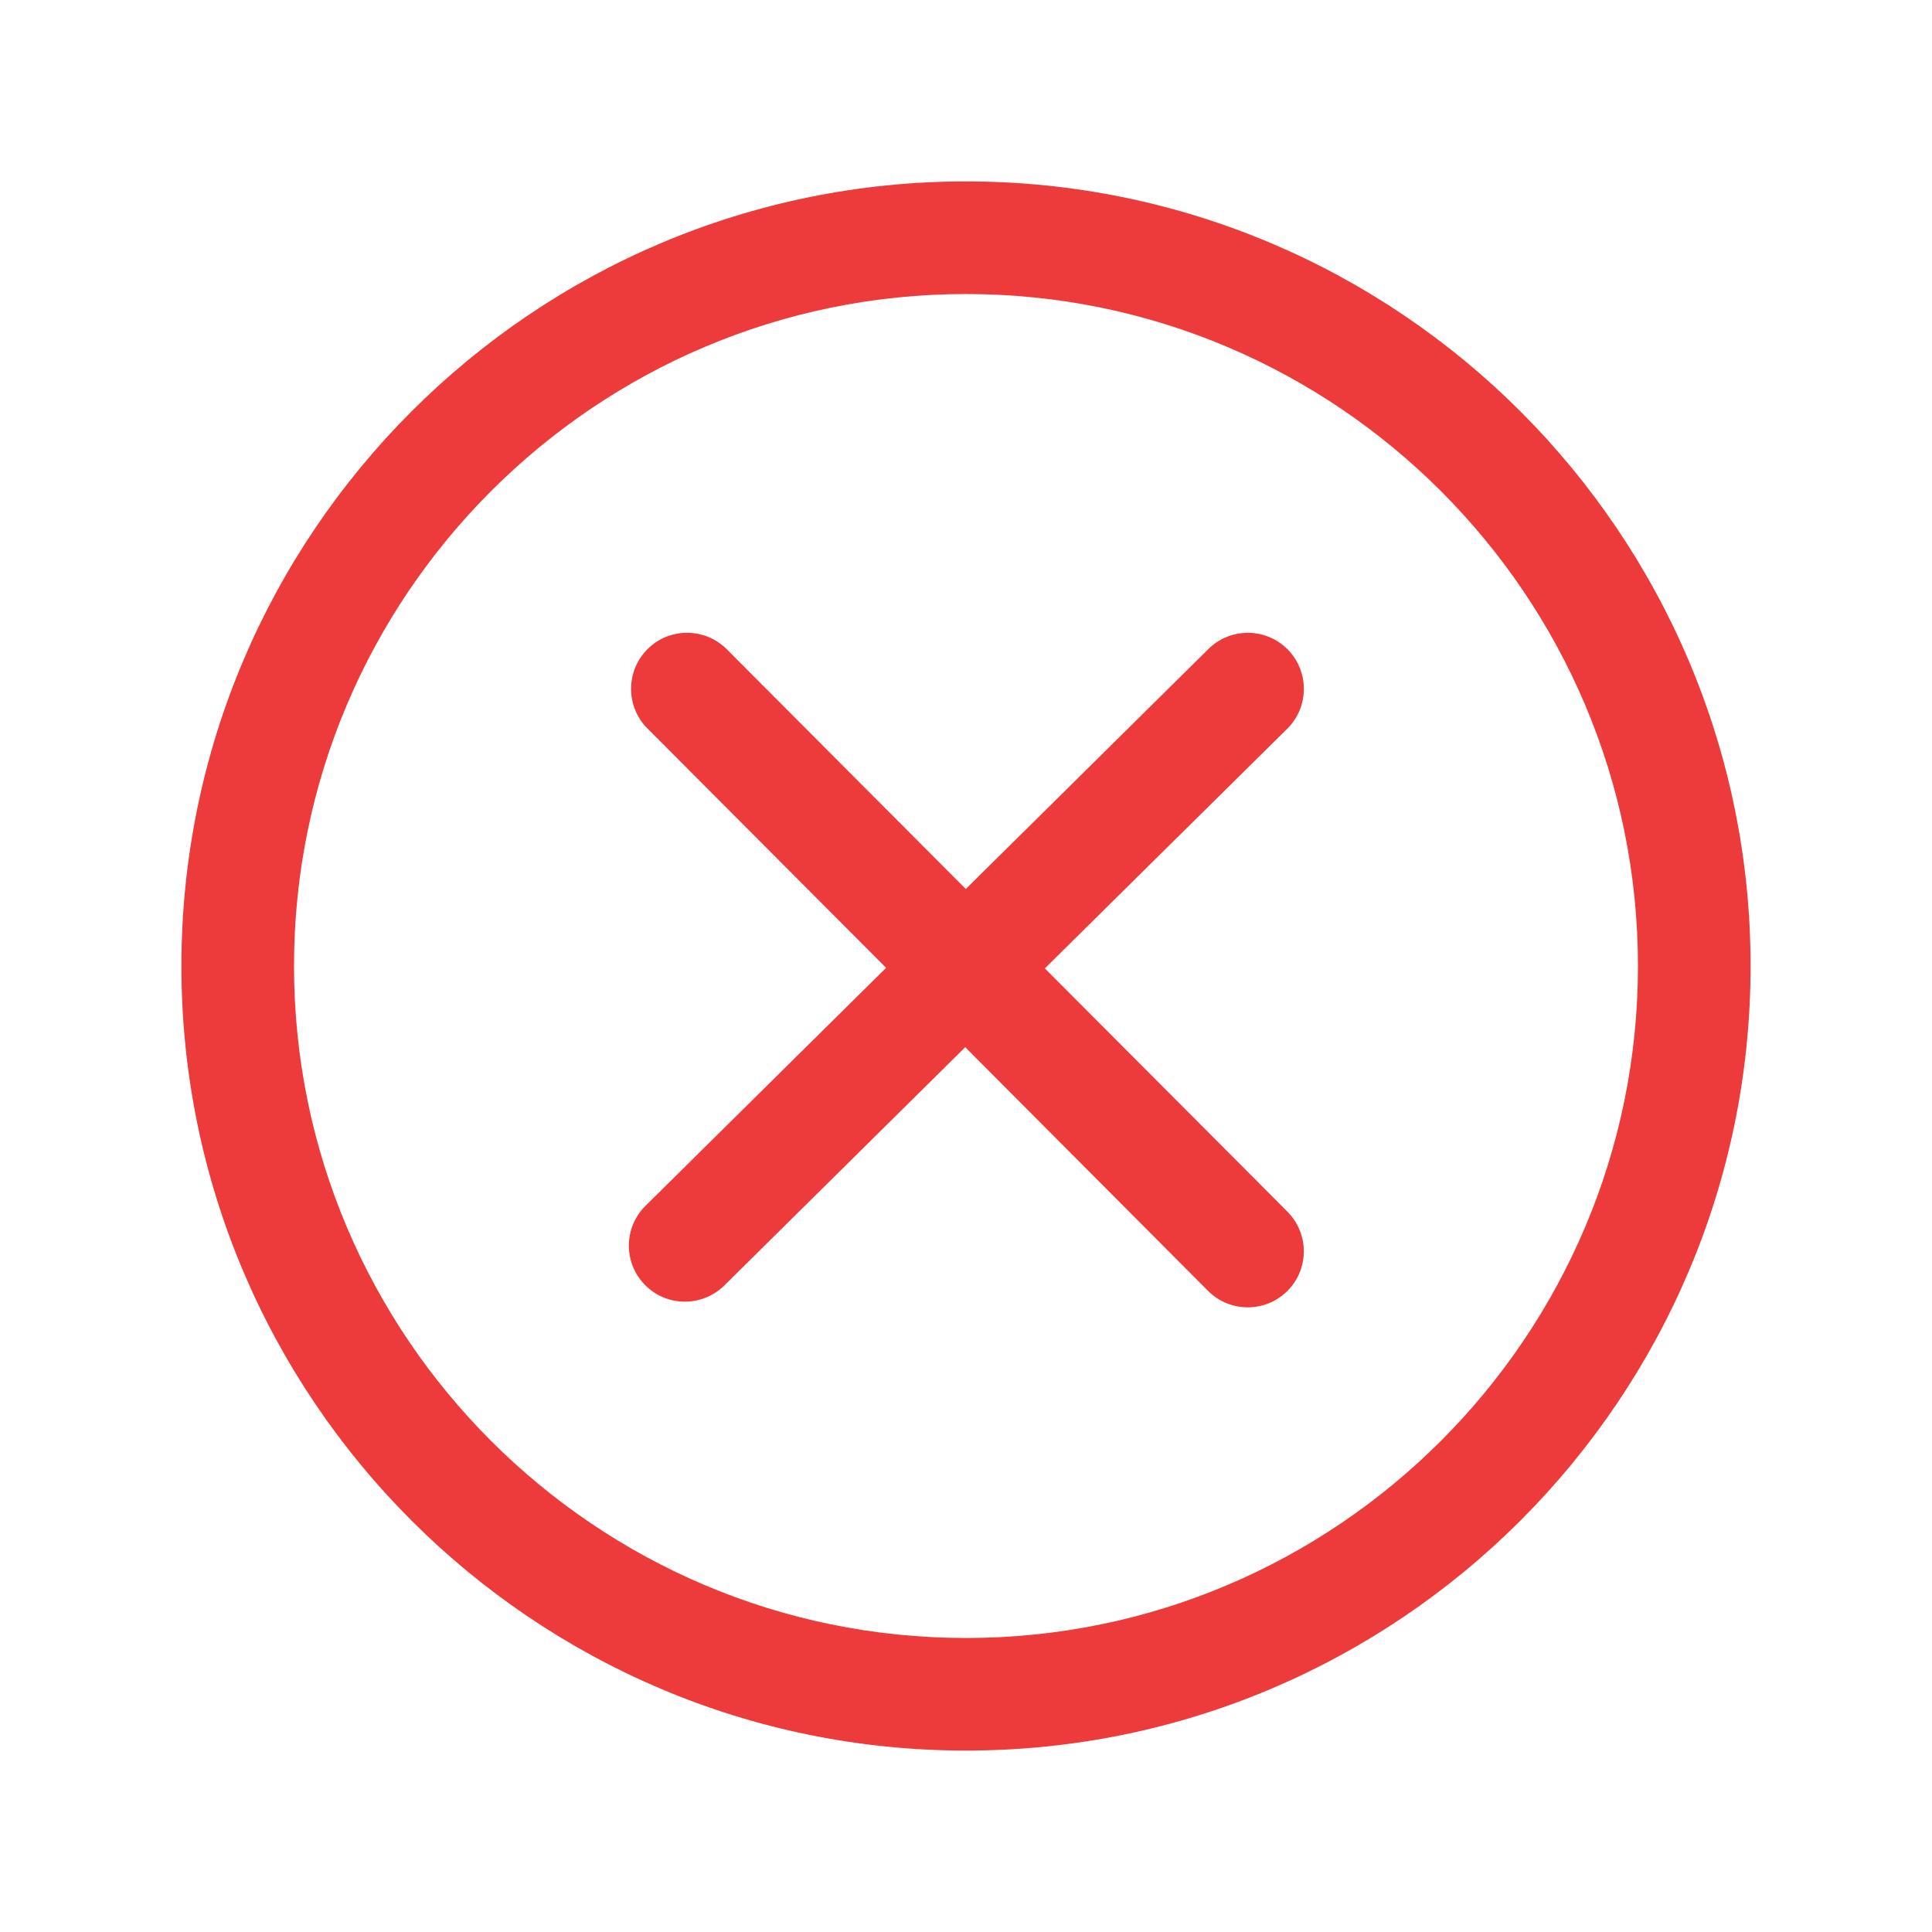 <?xml version="1.0" standalone="no"?><!DOCTYPE svg PUBLIC "-//W3C//DTD SVG 1.1//EN" "http://www.w3.org/Graphics/SVG/1.1/DTD/svg11.dtd"><svg t="1580470098434" class="icon" viewBox="0 0 1024 1024" version="1.1" xmlns="http://www.w3.org/2000/svg" p-id="19809" xmlns:xlink="http://www.w3.org/1999/xlink" width="200" height="200"><defs><style type="text/css"></style></defs><path d="M872.803 755.994h0.061v-0.37zM927.847 511.998c0-229.316-186.568-415.84-415.84-415.84-229.328 0-415.853 186.524-415.853 415.84 0 229.3 186.525 415.84 415.854 415.84 229.27 0 415.839-186.54 415.839-415.84m-415.84 356.174c-196.375 0-356.172-159.827-356.172-356.174 0-196.375 159.797-356.158 356.173-356.158 196.345 0 356.144 159.783 356.144 356.158 0 196.347-159.8 356.174-356.144 356.174" fill="#ED3B3B" p-id="19810"></path><path d="M682.379 642.228L553.797 513.265 682.261 386.23c11.662-11.515 11.75-30.333 0.235-41.996-11.515-11.677-30.363-11.766-42.027-0.222L511.89 471.196 385.223 344.13c-11.602-11.604-30.393-11.662-42.025-0.06-11.603 11.619-11.603 30.408-0.06 42.012l126.52 126.888-127.52 126.134c-11.663 11.544-11.78 30.305-0.236 41.97 5.831 5.89 13.43 8.833 21.087 8.833a29.81 29.81 0 0 0 20.91-8.57l127.695-126.311 128.7 129.169c5.802 5.8 13.428 8.717 21.056 8.717 7.6 0 15.165-2.917 20.969-8.659 11.604-11.572 11.631-30.364 0.06-42.026" fill="#ED3B3B" p-id="19811"></path></svg>